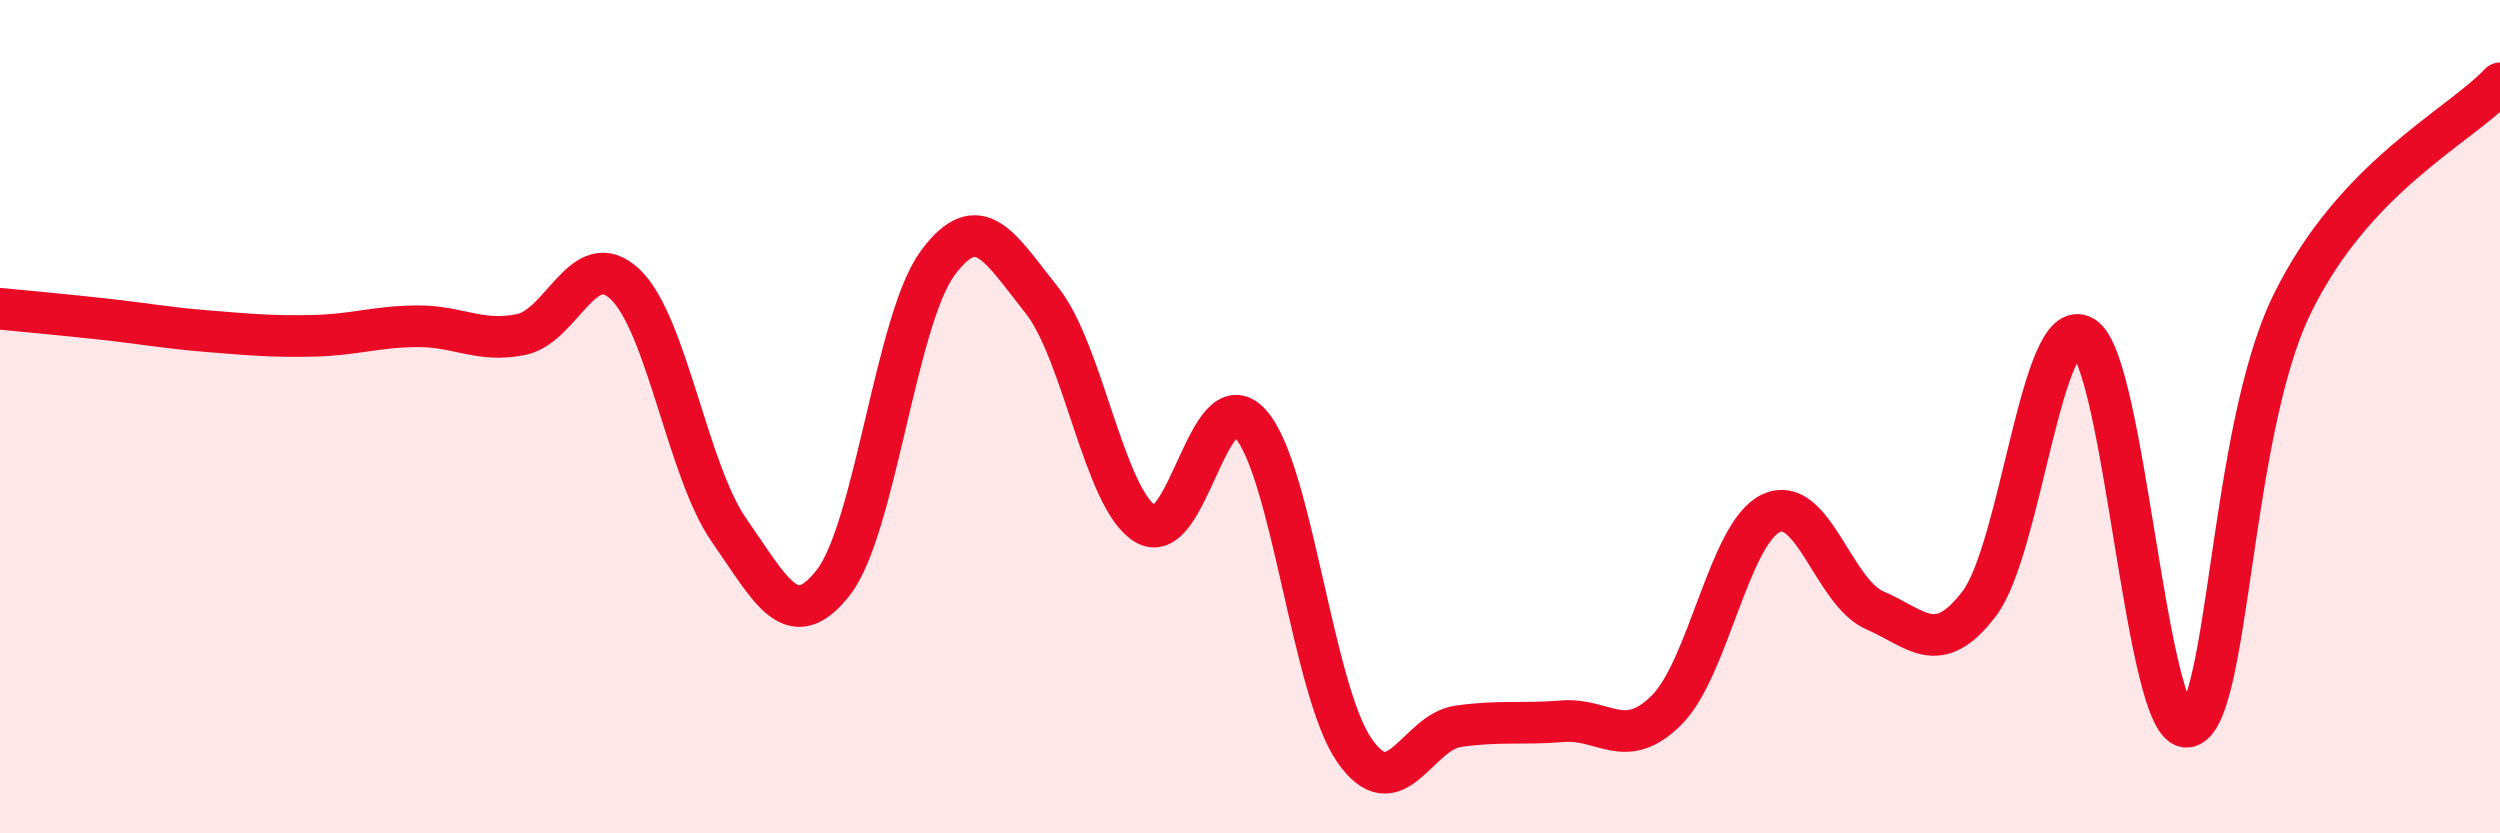 
    <svg width="60" height="20" viewBox="0 0 60 20" xmlns="http://www.w3.org/2000/svg">
      <path
        d="M 0,7.41 C 0.5,7.46 1.5,7.55 2.5,7.66 C 3.5,7.77 4,7.87 5,7.95 C 6,8.03 6.5,8.08 7.5,8.06 C 8.5,8.04 9,7.84 10,7.83 C 11,7.82 11.5,8.23 12.5,8.03 C 13.5,7.83 14,5.88 15,6.82 C 16,7.76 16.5,11.3 17.5,12.73 C 18.5,14.16 19,15.26 20,13.98 C 21,12.7 21.5,7.68 22.5,6.32 C 23.5,4.96 24,5.95 25,7.2 C 26,8.45 26.5,11.99 27.5,12.58 C 28.5,13.17 29,9.08 30,10.16 C 31,11.24 31.5,16.55 32.5,18 C 33.5,19.45 34,17.57 35,17.43 C 36,17.29 36.5,17.39 37.5,17.31 C 38.5,17.23 39,18.04 40,17.04 C 41,16.04 41.5,12.8 42.5,12.32 C 43.5,11.84 44,14.22 45,14.65 C 46,15.08 46.5,15.8 47.5,14.49 C 48.5,13.18 49,7.49 50,8.08 C 51,8.67 51.5,17.59 52.5,17.44 C 53.5,17.29 53.5,10.41 55,7.32 C 56.5,4.23 59,3.06 60,2L60 20L0 20Z"
        fill="#EB0A25"
        opacity="0.1"
        stroke-linecap="round"
        stroke-linejoin="round"
      />
      <path
        d="M 0,7.41 C 0.5,7.46 1.5,7.55 2.5,7.66 C 3.5,7.77 4,7.87 5,7.95 C 6,8.03 6.5,8.08 7.5,8.06 C 8.5,8.04 9,7.84 10,7.83 C 11,7.82 11.5,8.23 12.5,8.03 C 13.5,7.83 14,5.88 15,6.82 C 16,7.76 16.5,11.3 17.5,12.73 C 18.5,14.16 19,15.26 20,13.98 C 21,12.7 21.5,7.68 22.5,6.32 C 23.5,4.96 24,5.95 25,7.2 C 26,8.45 26.5,11.99 27.5,12.58 C 28.5,13.17 29,9.08 30,10.16 C 31,11.24 31.5,16.55 32.5,18 C 33.5,19.45 34,17.57 35,17.43 C 36,17.29 36.5,17.39 37.5,17.31 C 38.5,17.23 39,18.04 40,17.04 C 41,16.04 41.5,12.8 42.5,12.32 C 43.5,11.84 44,14.22 45,14.65 C 46,15.08 46.5,15.8 47.5,14.49 C 48.5,13.18 49,7.49 50,8.08 C 51,8.67 51.5,17.59 52.5,17.44 C 53.5,17.29 53.5,10.41 55,7.32 C 56.5,4.23 59,3.06 60,2"
        stroke="#EB0A25"
        stroke-width="1"
        fill="none"
        stroke-linecap="round"
        stroke-linejoin="round"
      />
    </svg>
  